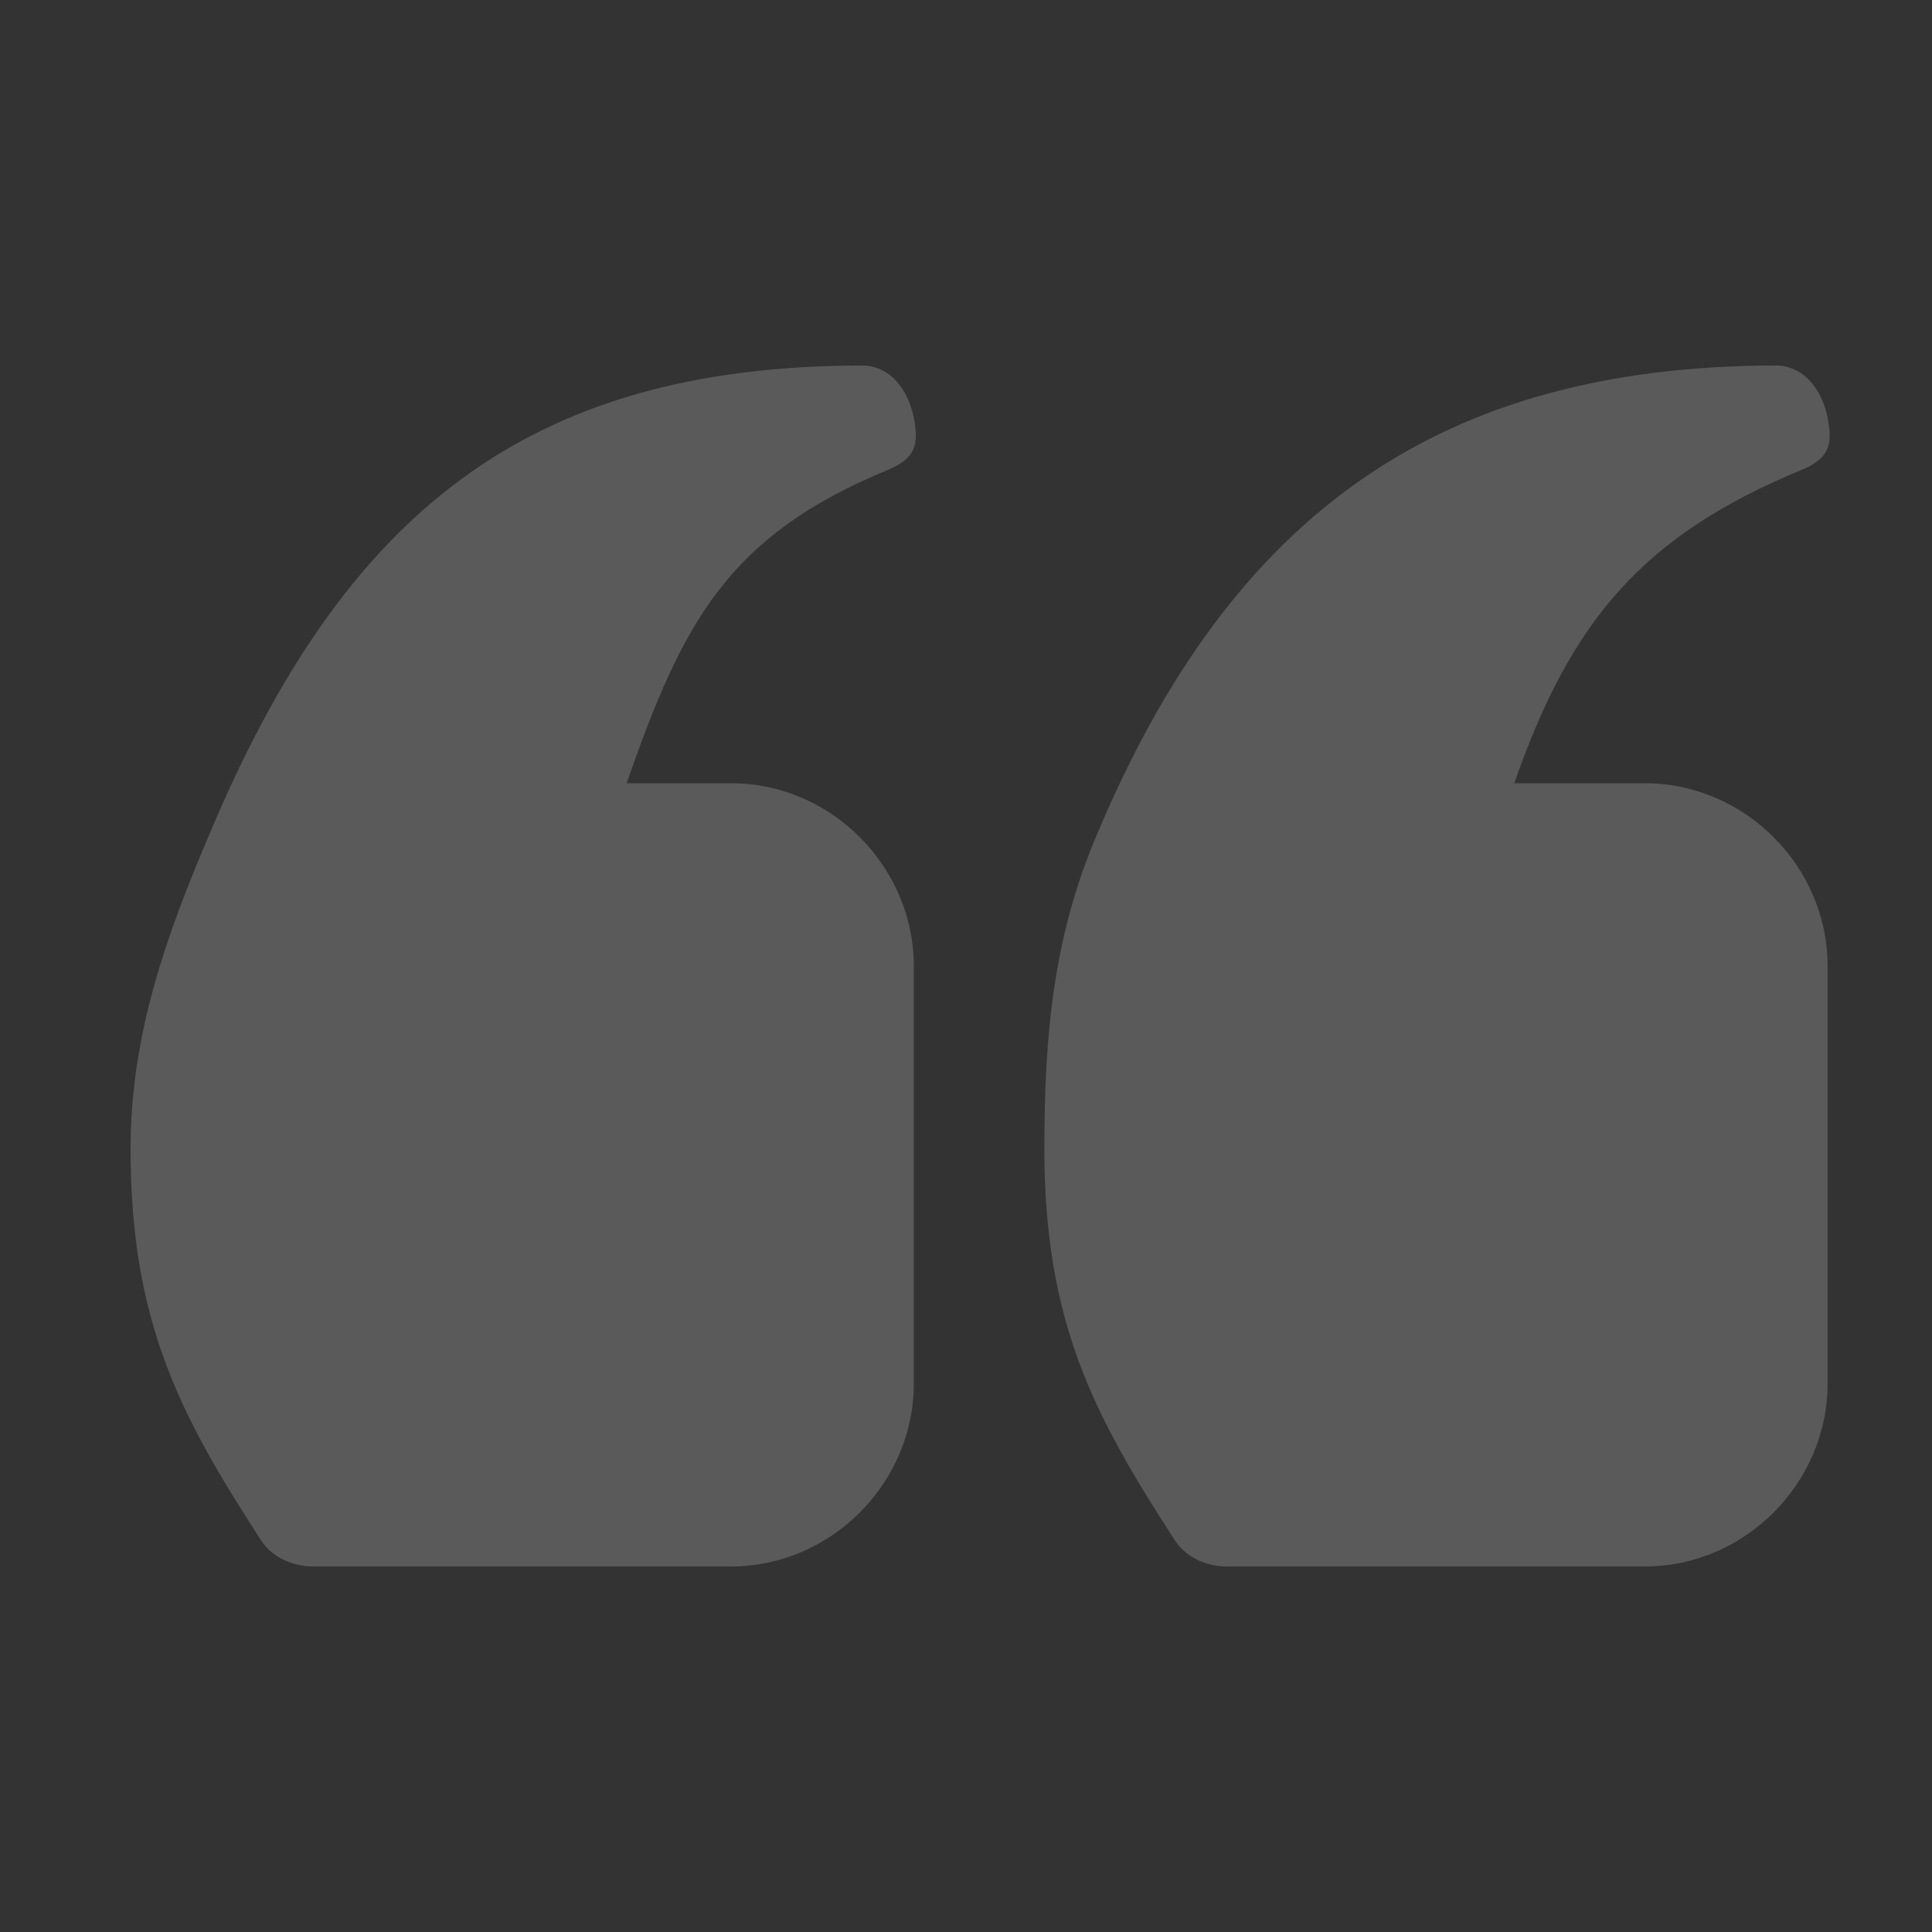 <?xml version="1.0" encoding="UTF-8"?> <svg xmlns="http://www.w3.org/2000/svg" width="50" height="50" viewBox="0 0 50 50" fill="none"><rect x="0" y="0" width="50" height="50" fill="#333333" stroke="none"/><path d="M23.649 25V35.81C23.649 38.381 21.511 40.54 18.919 40.54H8.109C7.576 40.54 7.045 40.309 6.757 39.864C4.667 36.642 3.379 34.224 3.379 29.729C3.379 26.806 4.285 24.254 5.406 21.621C8.919 13.238 13.674 9.474 22.298 9.459C23.044 9.459 23.502 10.085 23.649 10.81C23.796 11.537 23.663 11.876 22.974 12.162C18.84 13.871 17.672 16.09 16.217 20.27H18.919C21.511 20.27 23.649 22.429 23.649 25ZM42.568 20.27H39.19C40.645 16.09 42.488 13.87 46.622 12.162C47.312 11.876 47.445 11.537 47.298 10.81C47.151 10.085 46.693 9.459 45.947 9.459C37.322 9.474 31.892 13.238 28.379 21.621C27.258 24.254 27.028 26.806 27.028 29.729C27.028 34.224 28.316 36.642 30.406 39.864C30.694 40.309 31.225 40.54 31.757 40.54H42.568C45.16 40.54 47.298 38.381 47.298 35.81V25C47.298 22.429 45.16 20.27 42.568 20.27Z" fill="#F7F7F7" fill-opacity="0.2"></path></svg> 
